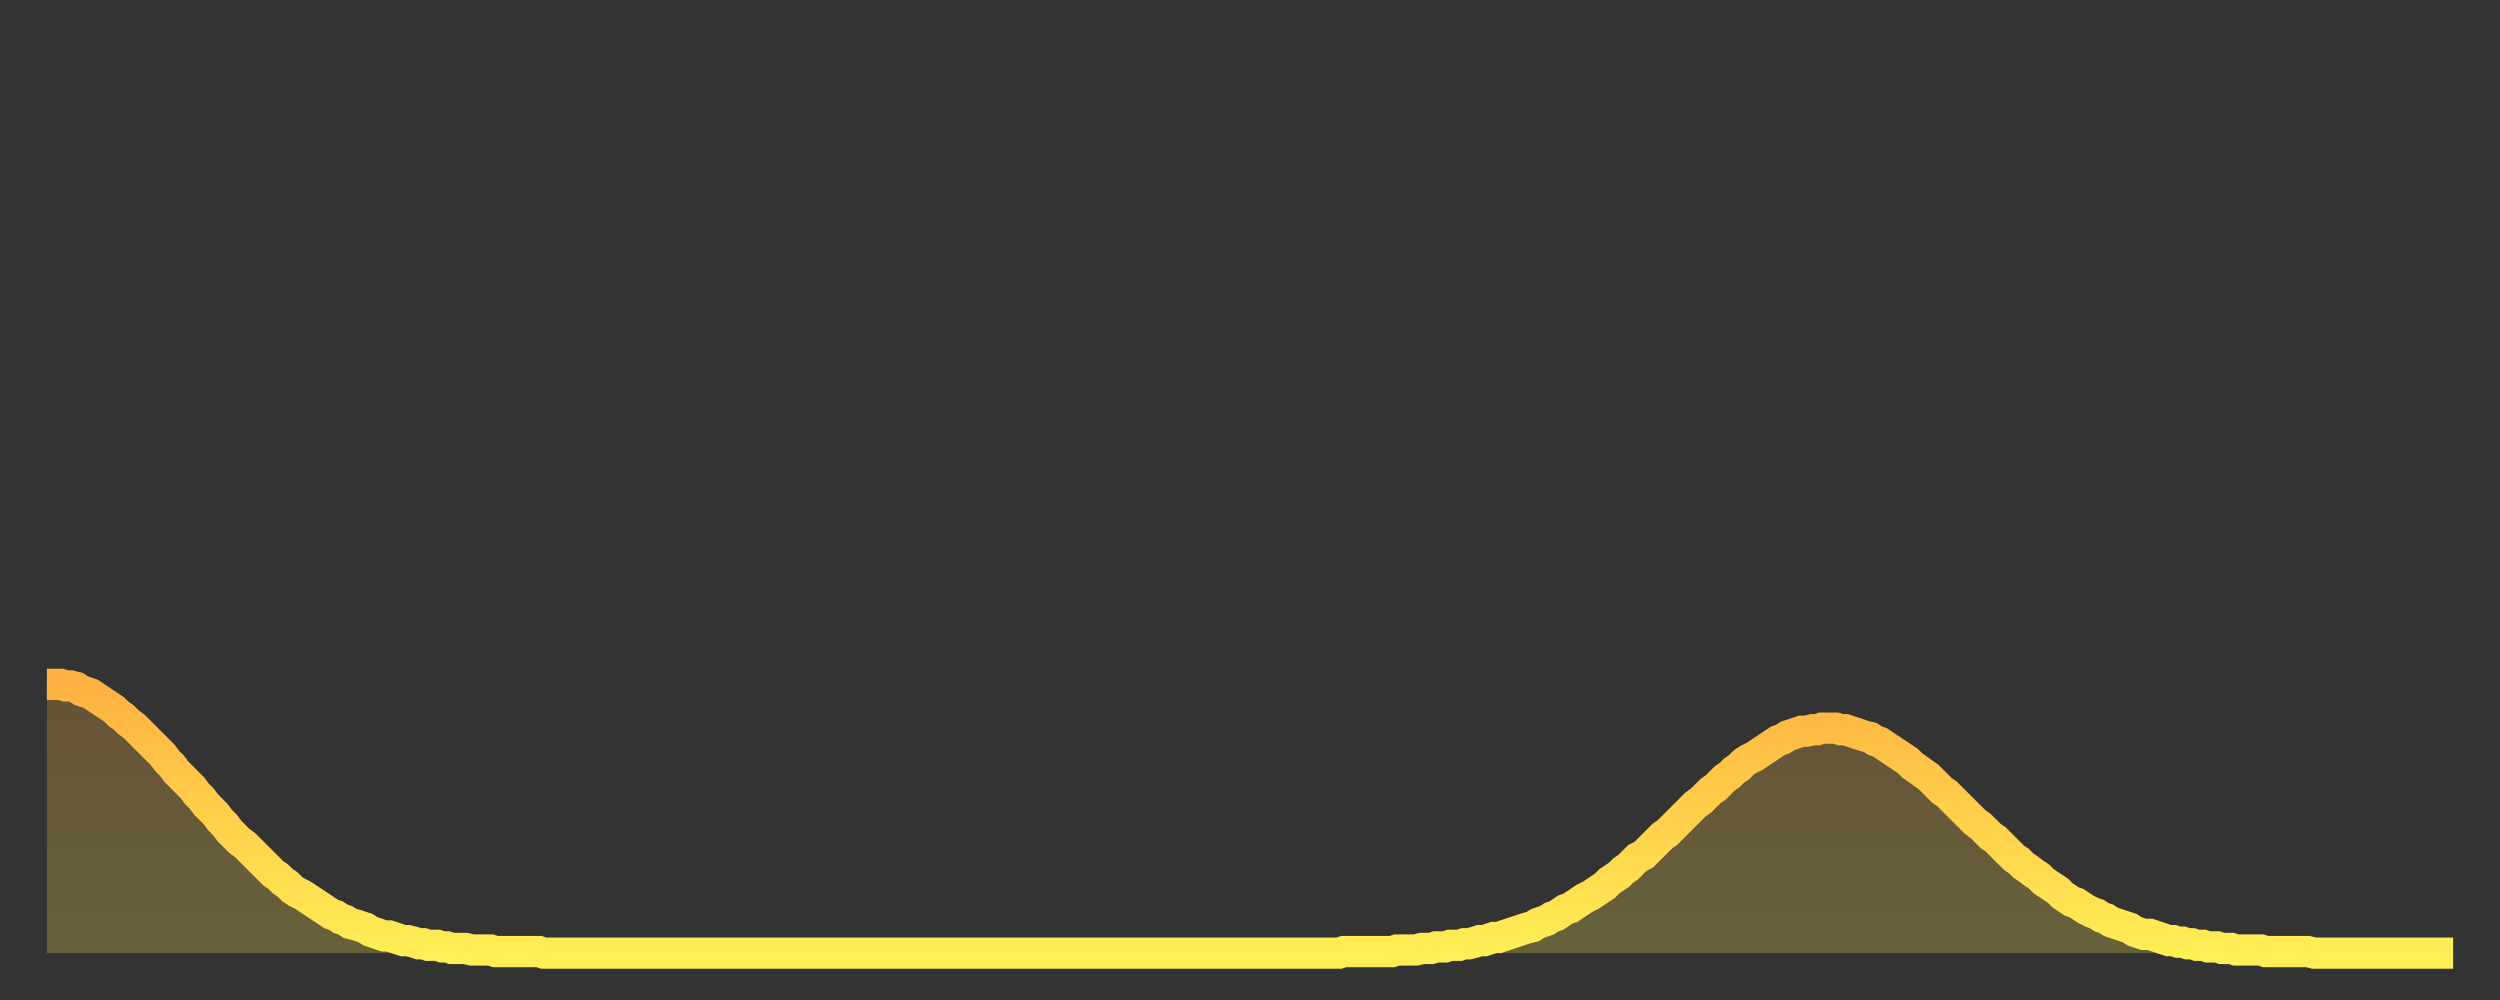 <?xml version="1.0" encoding="utf-8" ?>
<svg baseProfile="full" height="64" version="1.1" width="160" xmlns="http://www.w3.org/2000/svg" xmlns:ev="http://www.w3.org/2001/xml-events" xmlns:xlink="http://www.w3.org/1999/xlink"><rect width="100%" height="100%" fill="#333333" stroke="none"/><defs><linearGradient id="id337202" x1="0" x2="0" y1="0" y2="1"><stop offset="0%" stop-color="#ffb241" /><stop offset="50%" stop-color="#ffd04b" /><stop offset="100%" stop-color="#ffee55" /></linearGradient></defs><g transform="translate(3,3)"><g><path d="M 0.0 40.8 L 0.3 40.8 0.6 40.8 0.9 40.8 1.2 40.9 1.5 40.9 1.9 41.0 2.2 41.2 2.5 41.3 2.8 41.4 3.1 41.6 3.4 41.8 3.7 42.0 4.0 42.2 4.3 42.4 4.6 42.7 4.9 42.9 5.2 43.2 5.6 43.5 5.9 43.8 6.2 44.1 6.5 44.4 6.8 44.7 7.1 45.0 7.4 45.3 7.7 45.7 8.0 46.0 8.3 46.4 8.6 46.7 8.9 47.0 9.3 47.4 9.6 47.8 9.9 48.1 10.2 48.5 10.5 48.8 10.8 49.1 11.1 49.5 11.4 49.8 11.7 50.2 12.0 50.5 12.3 50.8 12.7 51.1 13.0 51.4 13.3 51.7 13.6 52.0 13.9 52.3 14.2 52.6 14.5 52.9 14.8 53.1 15.1 53.4 15.4 53.6 15.7 53.9 16.0 54.1 16.4 54.3 16.7 54.5 17.0 54.7 17.3 54.9 17.6 55.1 17.9 55.3 18.2 55.5 18.5 55.6 18.8 55.8 19.1 55.9 19.4 56.1 19.8 56.2 20.1 56.3 20.4 56.4 20.7 56.6 21.0 56.7 21.3 56.8 21.6 56.9 21.9 56.9 22.2 57.0 22.5 57.1 22.8 57.2 23.1 57.2 23.5 57.3 23.8 57.4 24.1 57.4 24.4 57.5 24.7 57.5 25.0 57.5 25.3 57.6 25.6 57.6 25.9 57.7 26.2 57.7 26.5 57.7 26.8 57.7 27.2 57.8 27.5 57.8 27.8 57.8 28.1 57.8 28.4 57.8 28.7 57.9 29.0 57.9 29.3 57.9 29.6 57.9 29.9 57.9 30.2 57.9 30.6 57.9 30.9 57.9 31.2 57.9 31.5 57.9 31.8 58.0 32.1 58.0 32.4 58.0 32.7 58.0 33.0 58.0 33.3 58.0 33.6 58.0 33.9 58.0 34.3 58.0 34.6 58.0 34.9 58.0 35.2 58.0 35.5 58.0 35.8 58.0 36.1 58.0 36.4 58.0 36.7 58.0 37.0 58.0 37.3 58.0 37.7 58.0 38.0 58.0 38.3 58.0 38.6 58.0 38.9 58.0 39.2 58.0 39.5 58.0 39.8 58.0 40.1 58.0 40.4 58.0 40.7 58.0 41.0 58.0 41.4 58.0 41.7 58.0 42.0 58.0 42.3 58.0 42.6 58.0 42.9 58.0 43.2 58.0 43.5 58.0 43.8 58.0 44.1 58.0 44.4 58.0 44.7 58.0 45.1 58.0 45.4 58.0 45.7 58.0 46.0 58.0 46.3 58.0 46.6 58.0 46.9 58.0 47.2 58.0 47.5 58.0 47.8 58.0 48.1 58.0 48.5 58.0 48.8 58.0 49.1 58.0 49.4 58.0 49.7 58.0 50.0 58.0 50.3 58.0 50.6 58.0 50.9 58.0 51.2 58.0 51.5 58.0 51.8 58.0 52.2 58.0 52.5 58.0 52.8 58.0 53.1 58.0 53.4 58.0 53.7 58.0 54.0 58.0 54.3 58.0 54.6 58.0 54.9 58.0 55.2 58.0 55.6 58.0 55.9 58.0 56.2 58.0 56.5 58.0 56.8 58.0 57.1 58.0 57.4 58.0 57.7 58.0 58.0 58.0 58.3 58.0 58.6 58.0 58.9 58.0 59.3 58.0 59.6 58.0 59.9 58.0 60.2 58.0 60.5 58.0 60.8 58.0 61.1 58.0 61.4 58.0 61.7 58.0 62.0 58.0 62.3 58.0 62.6 58.0 63.0 58.0 63.3 58.0 63.6 58.0 63.9 58.0 64.2 58.0 64.5 58.0 64.8 58.0 65.1 58.0 65.4 58.0 65.7 58.0 66.0 58.0 66.4 58.0 66.7 58.0 67.0 58.0 67.3 58.0 67.6 58.0 67.9 58.0 68.2 58.0 68.5 58.0 68.8 58.0 69.1 58.0 69.4 58.0 69.7 58.0 70.1 58.0 70.4 58.0 70.7 58.0 71.0 58.0 71.3 58.0 71.6 58.0 71.9 58.0 72.2 58.0 72.5 58.0 72.8 58.0 73.1 58.0 73.5 58.0 73.8 58.0 74.1 58.0 74.4 58.0 74.7 58.0 75.0 58.0 75.3 58.0 75.6 58.0 75.9 58.0 76.2 58.0 76.5 58.0 76.8 58.0 77.2 58.0 77.5 58.0 77.8 58.0 78.1 58.0 78.4 58.0 78.7 58.0 79.0 58.0 79.3 58.0 79.6 58.0 79.9 58.0 80.2 58.0 80.5 58.0 80.9 58.0 81.2 58.0 81.5 58.0 81.8 58.0 82.1 58.0 82.4 58.0 82.7 58.0 83.0 57.9 83.3 57.9 83.6 57.9 83.9 57.9 84.3 57.9 84.6 57.9 84.9 57.9 85.2 57.9 85.5 57.9 85.8 57.9 86.1 57.9 86.4 57.8 86.7 57.8 87.0 57.8 87.3 57.8 87.6 57.8 88.0 57.7 88.3 57.7 88.6 57.7 88.9 57.6 89.2 57.6 89.5 57.6 89.8 57.5 90.1 57.5 90.4 57.5 90.7 57.4 91.0 57.4 91.4 57.3 91.7 57.2 92.0 57.2 92.3 57.1 92.6 57.0 92.9 57.0 93.2 56.9 93.5 56.8 93.8 56.7 94.1 56.6 94.4 56.5 94.7 56.4 95.1 56.3 95.4 56.1 95.7 56.0 96.0 55.9 96.3 55.7 96.6 55.6 96.9 55.4 97.2 55.2 97.5 55.1 97.8 54.9 98.1 54.7 98.4 54.5 98.8 54.3 99.1 54.1 99.4 53.9 99.7 53.7 100.0 53.4 100.3 53.2 100.6 53.0 100.9 52.7 101.2 52.5 101.5 52.2 101.8 51.9 102.2 51.7 102.5 51.4 102.8 51.1 103.1 50.8 103.4 50.5 103.7 50.3 104.0 50.0 104.3 49.7 104.6 49.4 104.9 49.1 105.2 48.8 105.5 48.5 105.9 48.2 106.2 47.9 106.5 47.6 106.8 47.4 107.1 47.1 107.4 46.8 107.7 46.6 108.0 46.3 108.3 46.1 108.6 45.8 108.9 45.6 109.3 45.4 109.6 45.2 109.9 45.0 110.2 44.8 110.5 44.6 110.8 44.4 111.1 44.3 111.4 44.1 111.7 44.0 112.0 43.9 112.3 43.8 112.6 43.8 113.0 43.7 113.3 43.7 113.6 43.6 113.9 43.6 114.2 43.6 114.5 43.6 114.8 43.7 115.1 43.7 115.4 43.8 115.7 43.9 116.0 44.0 116.3 44.1 116.7 44.2 117.0 44.4 117.3 44.5 117.6 44.7 117.9 44.9 118.2 45.1 118.5 45.3 118.8 45.5 119.1 45.7 119.4 46.0 119.7 46.2 120.1 46.5 120.4 46.7 120.7 47.0 121.0 47.3 121.3 47.6 121.6 47.8 121.9 48.1 122.2 48.4 122.5 48.7 122.8 49.0 123.1 49.3 123.4 49.6 123.8 49.9 124.1 50.2 124.4 50.5 124.7 50.7 125.0 51.0 125.3 51.3 125.6 51.6 125.9 51.9 126.2 52.1 126.5 52.4 126.8 52.6 127.2 52.9 127.5 53.1 127.8 53.4 128.1 53.6 128.4 53.8 128.7 54.0 129.0 54.3 129.3 54.5 129.6 54.7 129.9 54.8 130.2 55.0 130.5 55.2 130.9 55.4 131.2 55.5 131.5 55.7 131.8 55.8 132.1 56.0 132.4 56.1 132.7 56.2 133.0 56.3 133.3 56.4 133.6 56.6 133.9 56.7 134.2 56.8 134.6 56.8 134.9 56.9 135.2 57.0 135.5 57.1 135.8 57.2 136.1 57.2 136.4 57.3 136.7 57.3 137.0 57.4 137.3 57.4 137.6 57.5 138.0 57.5 138.3 57.6 138.6 57.6 138.9 57.6 139.2 57.7 139.5 57.7 139.8 57.7 140.1 57.8 140.4 57.8 140.7 57.8 141.0 57.8 141.3 57.8 141.7 57.8 142.0 57.9 142.3 57.9 142.6 57.9 142.9 57.9 143.2 57.9 143.5 57.9 143.8 57.9 144.1 57.9 144.4 57.9 144.7 57.9 145.1 58.0 145.4 58.0 145.7 58.0 146.0 58.0 146.3 58.0 146.6 58.0 146.9 58.0 147.2 58.0 147.5 58.0 147.8 58.0 148.1 58.0 148.4 58.0 148.8 58.0 149.1 58.0 149.4 58.0 149.7 58.0 150.0 58.0 150.3 58.0 150.6 58.0 150.9 58.0 151.2 58.0 151.5 58.0 151.8 58.0 152.1 58.0 152.5 58.0 152.8 58.0 153.1 58.0 153.4 58.0 153.7 58.0 154.0 58.0" fill="none" id="graph-curve" opacity="1" stroke="url(#id337202)" stroke-width="2" /><path d="M 0 58 L 0.0 40.8 0.3 40.8 0.6 40.8 0.9 40.8 1.2 40.9 1.5 40.9 1.9 41.0 2.2 41.2 2.5 41.3 2.8 41.4 3.1 41.6 3.4 41.8 3.7 42.0 4.0 42.2 4.3 42.4 4.6 42.7 4.9 42.9 5.2 43.2 5.6 43.5 5.9 43.8 6.2 44.1 6.5 44.4 6.8 44.7 7.1 45.0 7.4 45.3 7.7 45.7 8.0 46.0 8.3 46.4 8.6 46.7 8.9 47.0 9.3 47.4 9.6 47.8 9.9 48.1 10.2 48.5 10.5 48.8 10.8 49.1 11.1 49.5 11.4 49.8 11.7 50.2 12.0 50.5 12.3 50.8 12.7 51.1 13.0 51.4 13.3 51.7 13.6 52.0 13.9 52.3 14.2 52.6 14.5 52.9 14.8 53.1 15.1 53.4 15.4 53.6 15.7 53.9 16.0 54.1 16.4 54.3 16.7 54.5 17.0 54.7 17.3 54.9 17.6 55.1 17.9 55.3 18.2 55.5 18.5 55.6 18.8 55.8 19.1 55.9 19.4 56.1 19.8 56.2 20.1 56.3 20.4 56.4 20.7 56.6 21.0 56.7 21.3 56.8 21.6 56.9 21.9 56.9 22.2 57.0 22.5 57.1 22.8 57.2 23.1 57.2 23.5 57.3 23.8 57.4 24.1 57.4 24.4 57.5 24.7 57.5 25.0 57.5 25.3 57.6 25.6 57.6 25.9 57.7 26.2 57.7 26.5 57.7 26.8 57.7 27.2 57.8 27.5 57.8 27.8 57.8 28.1 57.8 28.4 57.8 28.7 57.9 29.0 57.9 29.3 57.9 29.6 57.9 29.9 57.9 30.2 57.9 30.6 57.9 30.9 57.9 31.2 57.9 31.5 57.9 31.8 58.0 32.1 58.0 32.4 58.0 32.7 58.0 33.0 58.0 33.3 58.0 33.6 58.0 33.9 58.0 34.3 58.0 34.6 58.0 34.9 58.0 35.2 58.0 35.5 58.0 35.8 58.0 36.1 58.0 36.4 58.0 36.7 58.0 37.0 58.0 37.3 58.0 37.7 58.0 38.0 58.0 38.3 58.0 38.6 58.0 38.9 58.0 39.2 58.0 39.5 58.0 39.8 58.0 40.1 58.0 40.4 58.0 40.7 58.0 41.0 58.0 41.4 58.0 41.7 58.0 42.0 58.0 42.3 58.0 42.6 58.0 42.9 58.0 43.2 58.0 43.5 58.0 43.8 58.0 44.1 58.0 44.4 58.0 44.7 58.0 45.1 58.0 45.4 58.0 45.7 58.0 46.0 58.0 46.3 58.0 46.6 58.0 46.9 58.0 47.2 58.0 47.5 58.0 47.8 58.0 48.1 58.0 48.5 58.0 48.8 58.0 49.1 58.0 49.4 58.0 49.7 58.0 50.0 58.0 50.3 58.0 50.6 58.0 50.9 58.0 51.2 58.0 51.5 58.0 51.8 58.0 52.2 58.0 52.5 58.0 52.8 58.0 53.1 58.0 53.4 58.0 53.7 58.0 54.0 58.0 54.3 58.0 54.6 58.0 54.9 58.0 55.2 58.0 55.6 58.0 55.9 58.0 56.2 58.0 56.5 58.0 56.8 58.0 57.1 58.0 57.4 58.0 57.7 58.0 58.0 58.0 58.3 58.0 58.6 58.0 58.9 58.0 59.3 58.0 59.6 58.0 59.9 58.0 60.2 58.0 60.5 58.0 60.8 58.0 61.1 58.0 61.4 58.0 61.7 58.0 62.0 58.0 62.3 58.0 62.6 58.0 63.0 58.0 63.3 58.0 63.6 58.0 63.9 58.0 64.2 58.0 64.5 58.0 64.8 58.0 65.1 58.0 65.4 58.0 65.7 58.0 66.0 58.0 66.4 58.0 66.7 58.0 67.0 58.0 67.3 58.0 67.6 58.0 67.9 58.0 68.2 58.0 68.5 58.0 68.8 58.0 69.1 58.0 69.4 58.0 69.7 58.0 70.1 58.0 70.4 58.0 70.7 58.0 71.0 58.0 71.3 58.0 71.6 58.0 71.9 58.0 72.2 58.0 72.5 58.0 72.8 58.0 73.1 58.0 73.5 58.0 73.8 58.0 74.1 58.0 74.4 58.0 74.7 58.0 75.0 58.0 75.3 58.0 75.6 58.0 75.9 58.0 76.2 58.0 76.5 58.0 76.8 58.0 77.2 58.0 77.5 58.0 77.8 58.0 78.1 58.0 78.4 58.0 78.7 58.0 79.0 58.0 79.3 58.0 79.6 58.0 79.9 58.0 80.2 58.0 80.5 58.0 80.9 58.0 81.2 58.0 81.5 58.0 81.8 58.0 82.1 58.0 82.4 58.0 82.7 58.0 83.0 57.9 83.3 57.9 83.6 57.9 83.9 57.9 84.3 57.9 84.6 57.9 84.9 57.9 85.2 57.9 85.5 57.9 85.8 57.9 86.1 57.9 86.4 57.8 86.7 57.8 87.0 57.8 87.3 57.8 87.6 57.8 88.0 57.7 88.3 57.7 88.6 57.7 88.9 57.6 89.2 57.6 89.5 57.6 89.8 57.5 90.1 57.5 90.4 57.5 90.7 57.4 91.0 57.4 91.4 57.3 91.7 57.2 92.0 57.2 92.3 57.1 92.6 57.0 92.9 57.0 93.2 56.9 93.5 56.8 93.8 56.7 94.1 56.6 94.4 56.5 94.7 56.4 95.1 56.3 95.4 56.1 95.7 56.0 96.0 55.9 96.3 55.7 96.6 55.6 96.9 55.4 97.2 55.2 97.5 55.1 97.8 54.9 98.1 54.7 98.4 54.5 98.8 54.3 99.1 54.1 99.4 53.9 99.7 53.7 100.0 53.4 100.3 53.2 100.6 53.0 100.9 52.7 101.2 52.5 101.5 52.2 101.8 51.9 102.2 51.7 102.5 51.4 102.8 51.1 103.1 50.8 103.4 50.5 103.7 50.3 104.0 50.0 104.3 49.7 104.6 49.4 104.9 49.1 105.2 48.8 105.5 48.5 105.9 48.2 106.2 47.9 106.5 47.6 106.8 47.4 107.1 47.1 107.4 46.8 107.7 46.6 108.0 46.3 108.3 46.1 108.6 45.8 108.9 45.6 109.3 45.4 109.6 45.2 109.9 45.0 110.2 44.8 110.5 44.6 110.8 44.4 111.1 44.3 111.4 44.1 111.7 44.0 112.0 43.9 112.3 43.8 112.6 43.8 113.0 43.7 113.3 43.7 113.6 43.6 113.9 43.6 114.2 43.6 114.5 43.6 114.8 43.7 115.1 43.7 115.4 43.8 115.7 43.9 116.0 44.0 116.3 44.1 116.7 44.2 117.0 44.4 117.3 44.5 117.6 44.7 117.9 44.9 118.2 45.1 118.5 45.3 118.8 45.5 119.1 45.7 119.4 46.0 119.7 46.2 120.1 46.5 120.4 46.7 120.7 47.0 121.0 47.3 121.3 47.6 121.6 47.8 121.9 48.1 122.2 48.4 122.5 48.7 122.8 49.0 123.1 49.3 123.4 49.6 123.8 49.9 124.1 50.2 124.4 50.5 124.7 50.7 125.0 51.0 125.3 51.3 125.6 51.6 125.9 51.9 126.2 52.1 126.5 52.4 126.8 52.6 127.2 52.9 127.5 53.1 127.8 53.4 128.1 53.6 128.4 53.8 128.7 54.0 129.0 54.3 129.3 54.5 129.6 54.7 129.9 54.8 130.2 55.0 130.5 55.2 130.9 55.4 131.2 55.5 131.5 55.7 131.8 55.8 132.1 56.0 132.4 56.1 132.7 56.2 133.0 56.3 133.3 56.4 133.6 56.6 133.9 56.7 134.2 56.8 134.6 56.8 134.9 56.9 135.2 57.0 135.5 57.1 135.8 57.2 136.1 57.2 136.4 57.3 136.7 57.3 137.0 57.4 137.3 57.4 137.6 57.5 138.0 57.5 138.3 57.6 138.6 57.6 138.9 57.6 139.2 57.7 139.5 57.7 139.8 57.7 140.1 57.8 140.4 57.8 140.7 57.8 141.0 57.8 141.3 57.8 141.7 57.8 142.0 57.9 142.3 57.9 142.6 57.9 142.9 57.9 143.2 57.9 143.5 57.9 143.8 57.9 144.1 57.9 144.4 57.9 144.7 57.9 145.1 58.0 145.4 58.0 145.7 58.0 146.0 58.0 146.3 58.0 146.6 58.0 146.9 58.0 147.2 58.0 147.5 58.0 147.8 58.0 148.1 58.0 148.4 58.0 148.8 58.0 149.1 58.0 149.4 58.0 149.7 58.0 150.0 58.0 150.3 58.0 150.6 58.0 150.9 58.0 151.2 58.0 151.5 58.0 151.8 58.0 152.1 58.0 152.5 58.0 152.8 58.0 153.1 58.0 153.4 58.0 153.7 58.0 154.0 58.0 154 58" fill="url(#id337202)" fill-opacity=".25" id="graph-shadow" /></g></g></svg>
